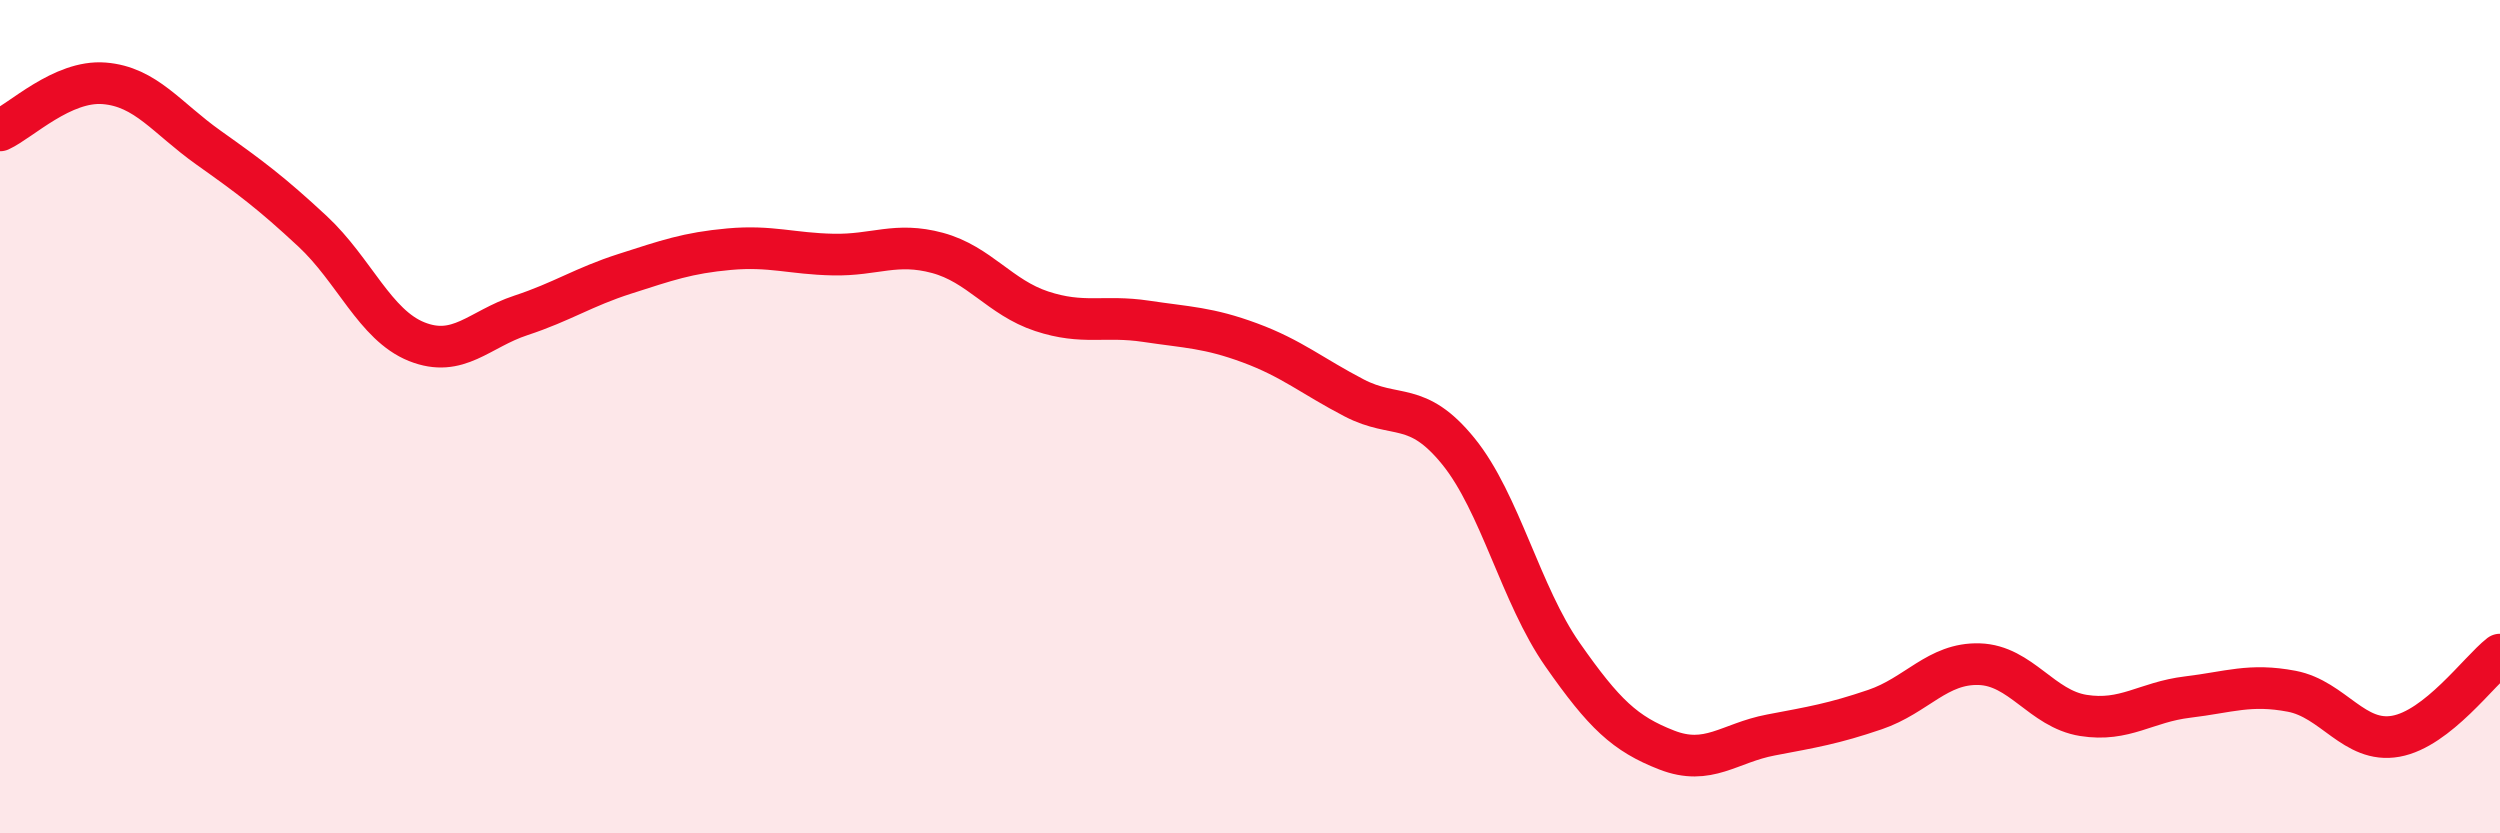 
    <svg width="60" height="20" viewBox="0 0 60 20" xmlns="http://www.w3.org/2000/svg">
      <path
        d="M 0,3.13 C 0.5,2.9 1.5,1.92 2.5,2 C 3.5,2.08 4,2.83 5,3.54 C 6,4.25 6.5,4.62 7.5,5.55 C 8.5,6.48 9,7.8 10,8.2 C 11,8.6 11.5,7.9 12.5,7.57 C 13.5,7.24 14,6.89 15,6.57 C 16,6.25 16.5,6.07 17.5,5.98 C 18.5,5.89 19,6.09 20,6.11 C 21,6.13 21.5,5.8 22.5,6.07 C 23.5,6.34 24,7.14 25,7.47 C 26,7.8 26.5,7.56 27.5,7.71 C 28.5,7.86 29,7.86 30,8.23 C 31,8.6 31.5,9.03 32.5,9.55 C 33.5,10.07 34,9.6 35,10.83 C 36,12.06 36.5,14.28 37.5,15.71 C 38.5,17.14 39,17.61 40,18 C 41,18.39 41.5,17.83 42.5,17.64 C 43.5,17.45 44,17.37 45,17.03 C 46,16.69 46.5,15.91 47.5,15.94 C 48.5,15.97 49,17.01 50,17.17 C 51,17.33 51.5,16.85 52.5,16.73 C 53.5,16.61 54,16.4 55,16.59 C 56,16.78 56.5,17.85 57.5,17.67 C 58.5,17.49 59.5,16.1 60,15.71L60 20L0 20Z"
        fill="#EB0A25"
        opacity="0.1"
        stroke-linecap="round"
        stroke-linejoin="round"
      />
      <path
        d="M 0,3.13 C 0.5,2.9 1.5,1.92 2.5,2 C 3.5,2.08 4,2.83 5,3.54 C 6,4.25 6.5,4.62 7.5,5.55 C 8.5,6.48 9,7.8 10,8.2 C 11,8.6 11.5,7.9 12.5,7.57 C 13.5,7.24 14,6.89 15,6.57 C 16,6.25 16.5,6.07 17.5,5.98 C 18.5,5.89 19,6.09 20,6.11 C 21,6.13 21.5,5.8 22.5,6.07 C 23.5,6.34 24,7.14 25,7.47 C 26,7.8 26.5,7.56 27.5,7.71 C 28.5,7.86 29,7.86 30,8.23 C 31,8.6 31.5,9.03 32.5,9.55 C 33.5,10.07 34,9.6 35,10.83 C 36,12.06 36.5,14.28 37.5,15.71 C 38.5,17.14 39,17.61 40,18 C 41,18.39 41.5,17.83 42.5,17.64 C 43.5,17.45 44,17.37 45,17.03 C 46,16.69 46.5,15.91 47.5,15.94 C 48.5,15.97 49,17.01 50,17.17 C 51,17.33 51.5,16.85 52.5,16.73 C 53.5,16.61 54,16.4 55,16.59 C 56,16.78 56.5,17.85 57.5,17.67 C 58.5,17.49 59.5,16.1 60,15.71"
        stroke="#EB0A25"
        stroke-width="1"
        fill="none"
        stroke-linecap="round"
        stroke-linejoin="round"
      />
    </svg>
  